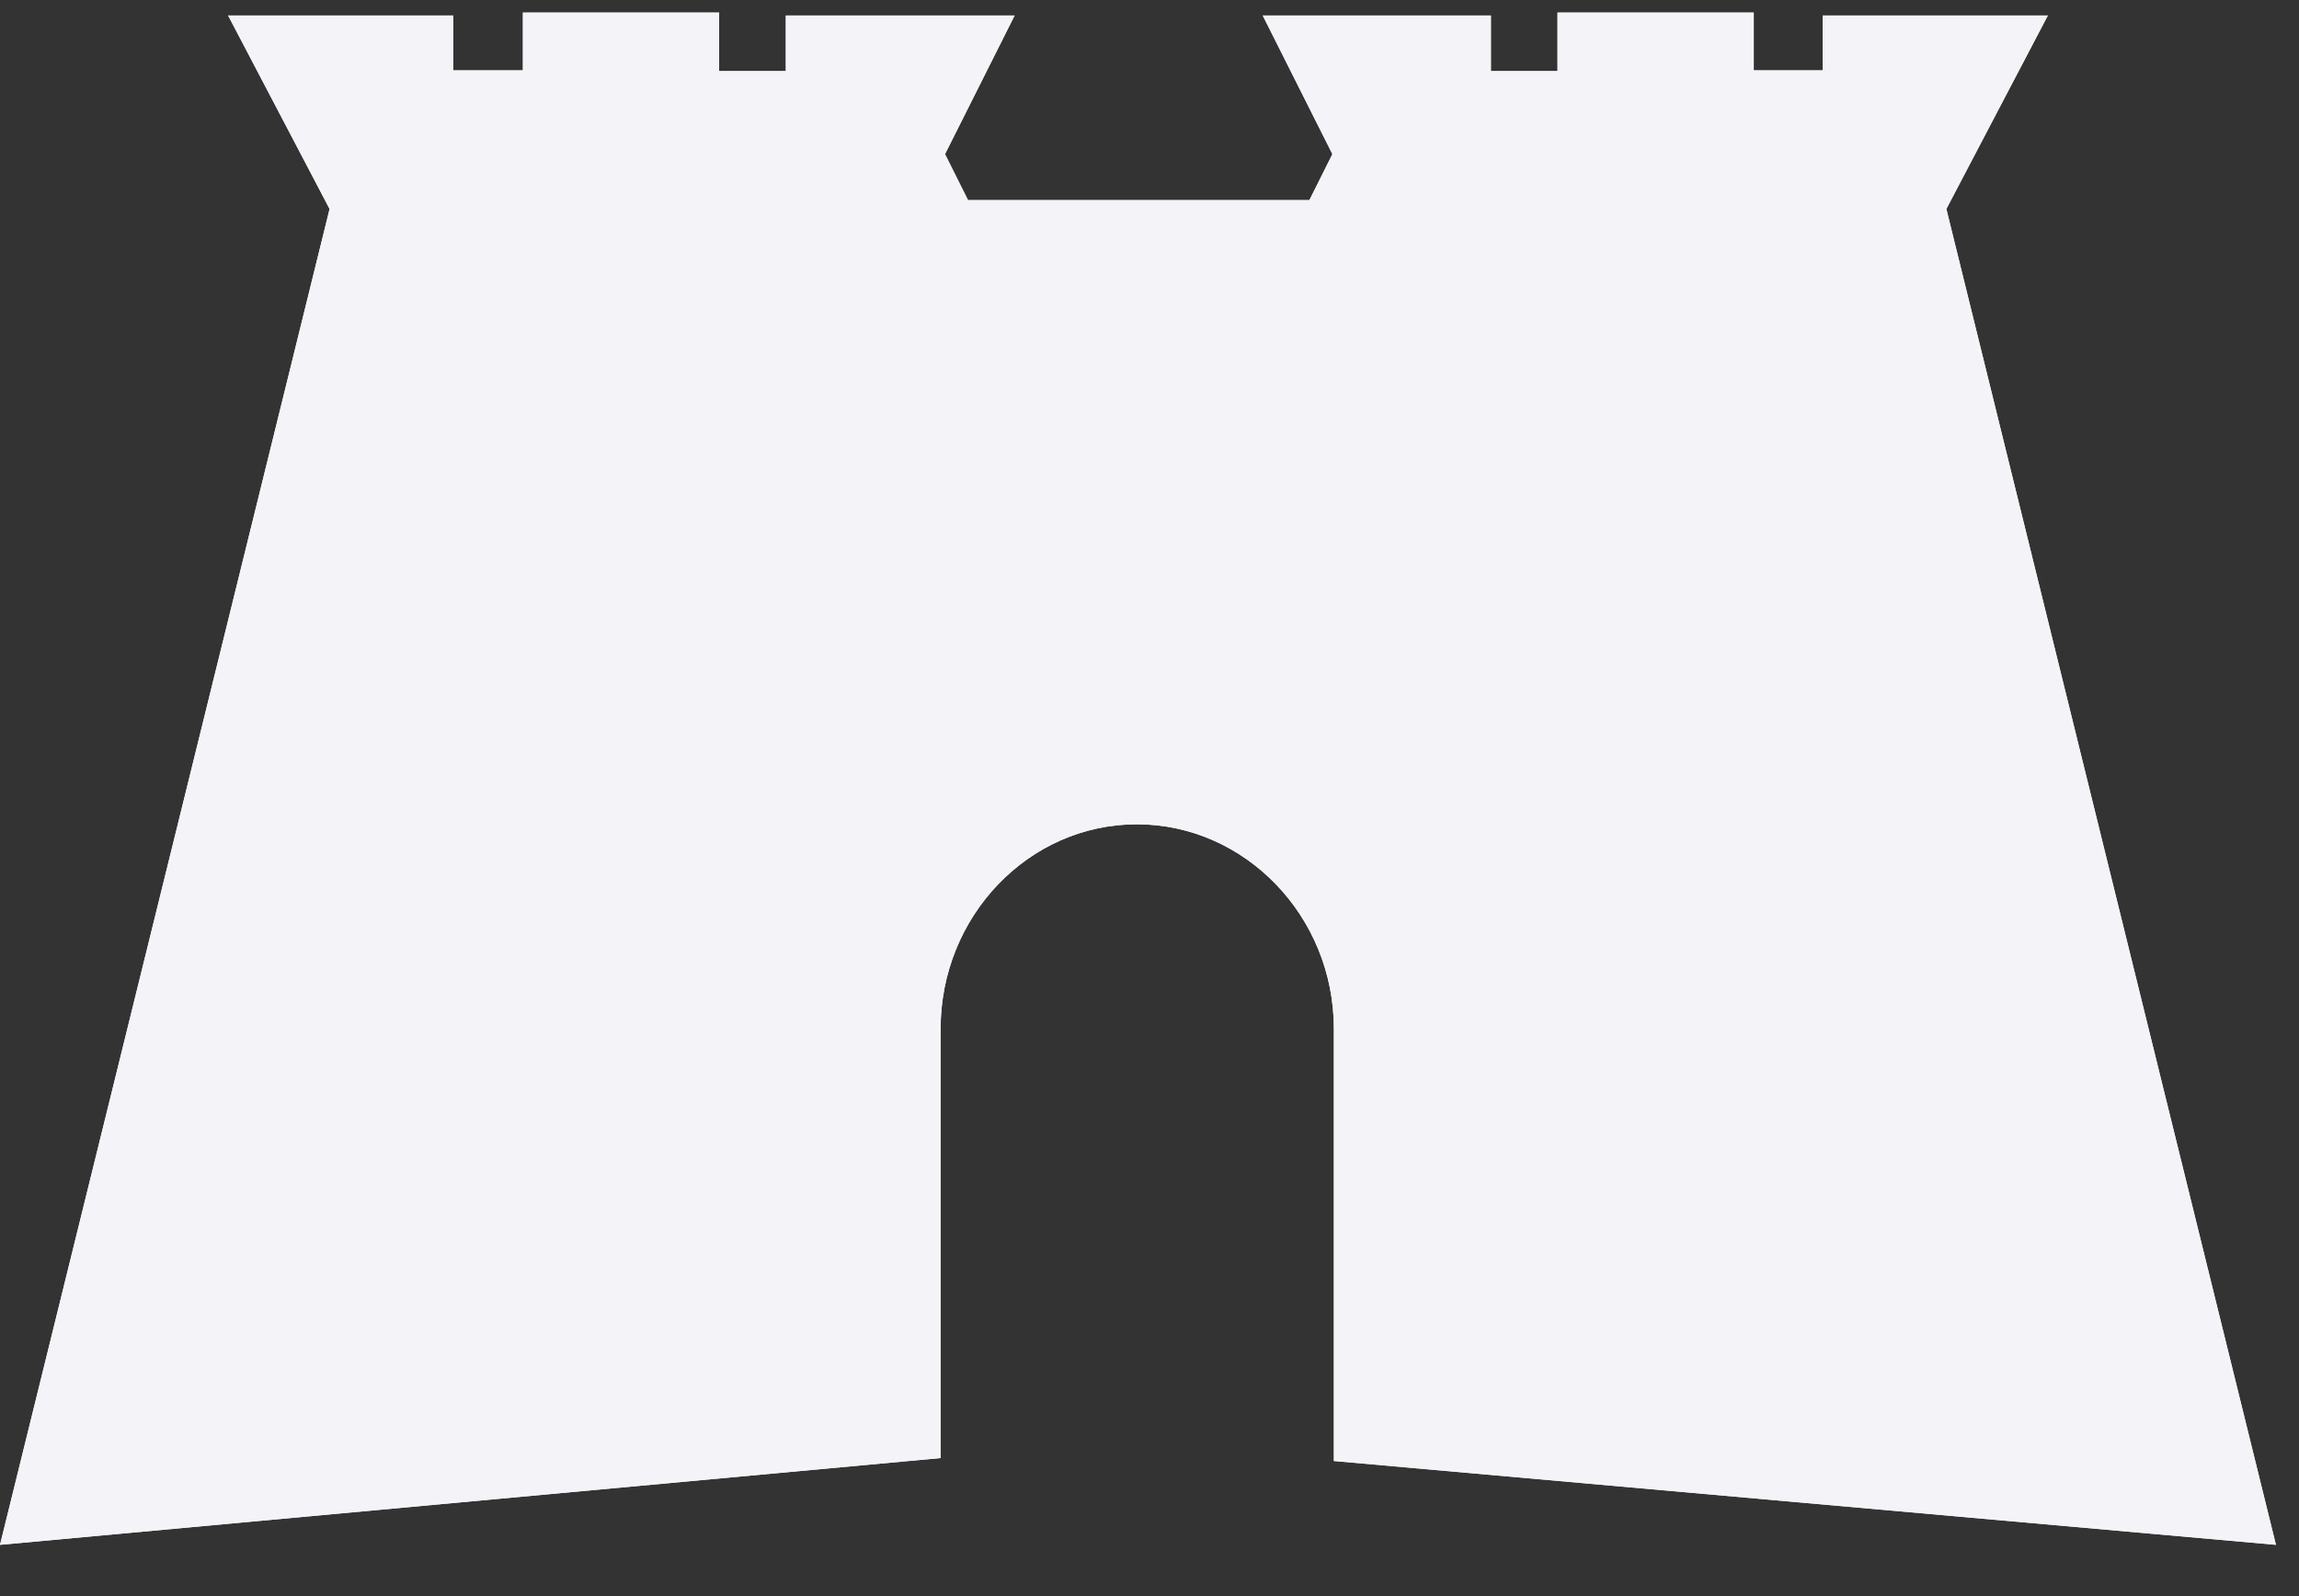 <svg width="36" height="25" viewBox="0 0 36 25" fill="none" xmlns="http://www.w3.org/2000/svg">
<rect x="0" y="0" width="36" height="25" fill="#333333" stroke="none"/>
<g id="Vector">
<path d="M35.639 24.197L30.478 3.273L32.067 0.243H28.541V1.102H27.462V0.197H24.389V1.114H23.346V0.243H19.773L20.864 2.414L20.504 3.134H15.158L14.798 2.414L15.888 0.243H12.305V1.114H11.261V0.197H8.188V1.102H7.098V0.243H3.572L5.161 3.273L0 24.197L14.729 22.838V16.115C14.729 14.35 16.109 12.911 17.802 12.911C19.495 12.911 20.887 14.35 20.887 16.115V22.884L35.639 24.197Z" fill="#F4F4F8"/>
<path d="M30.478 3.273L35.639 24.197L20.887 22.884V16.115C20.887 14.35 19.495 12.911 17.802 12.911C16.109 12.911 14.729 14.35 14.729 16.115V22.838L0 24.197L5.161 3.273L3.572 0.243H7.098V1.102H8.188V0.197H11.261V1.114H12.305V0.243H15.888L14.798 2.414L15.158 3.134H20.504L20.864 2.414L19.773 0.243H23.346V1.114H24.389V0.197H27.462V1.102H28.541V0.243H32.067L30.478 3.273Z" fill="#F4F4F8"/>
</g>
</svg>
